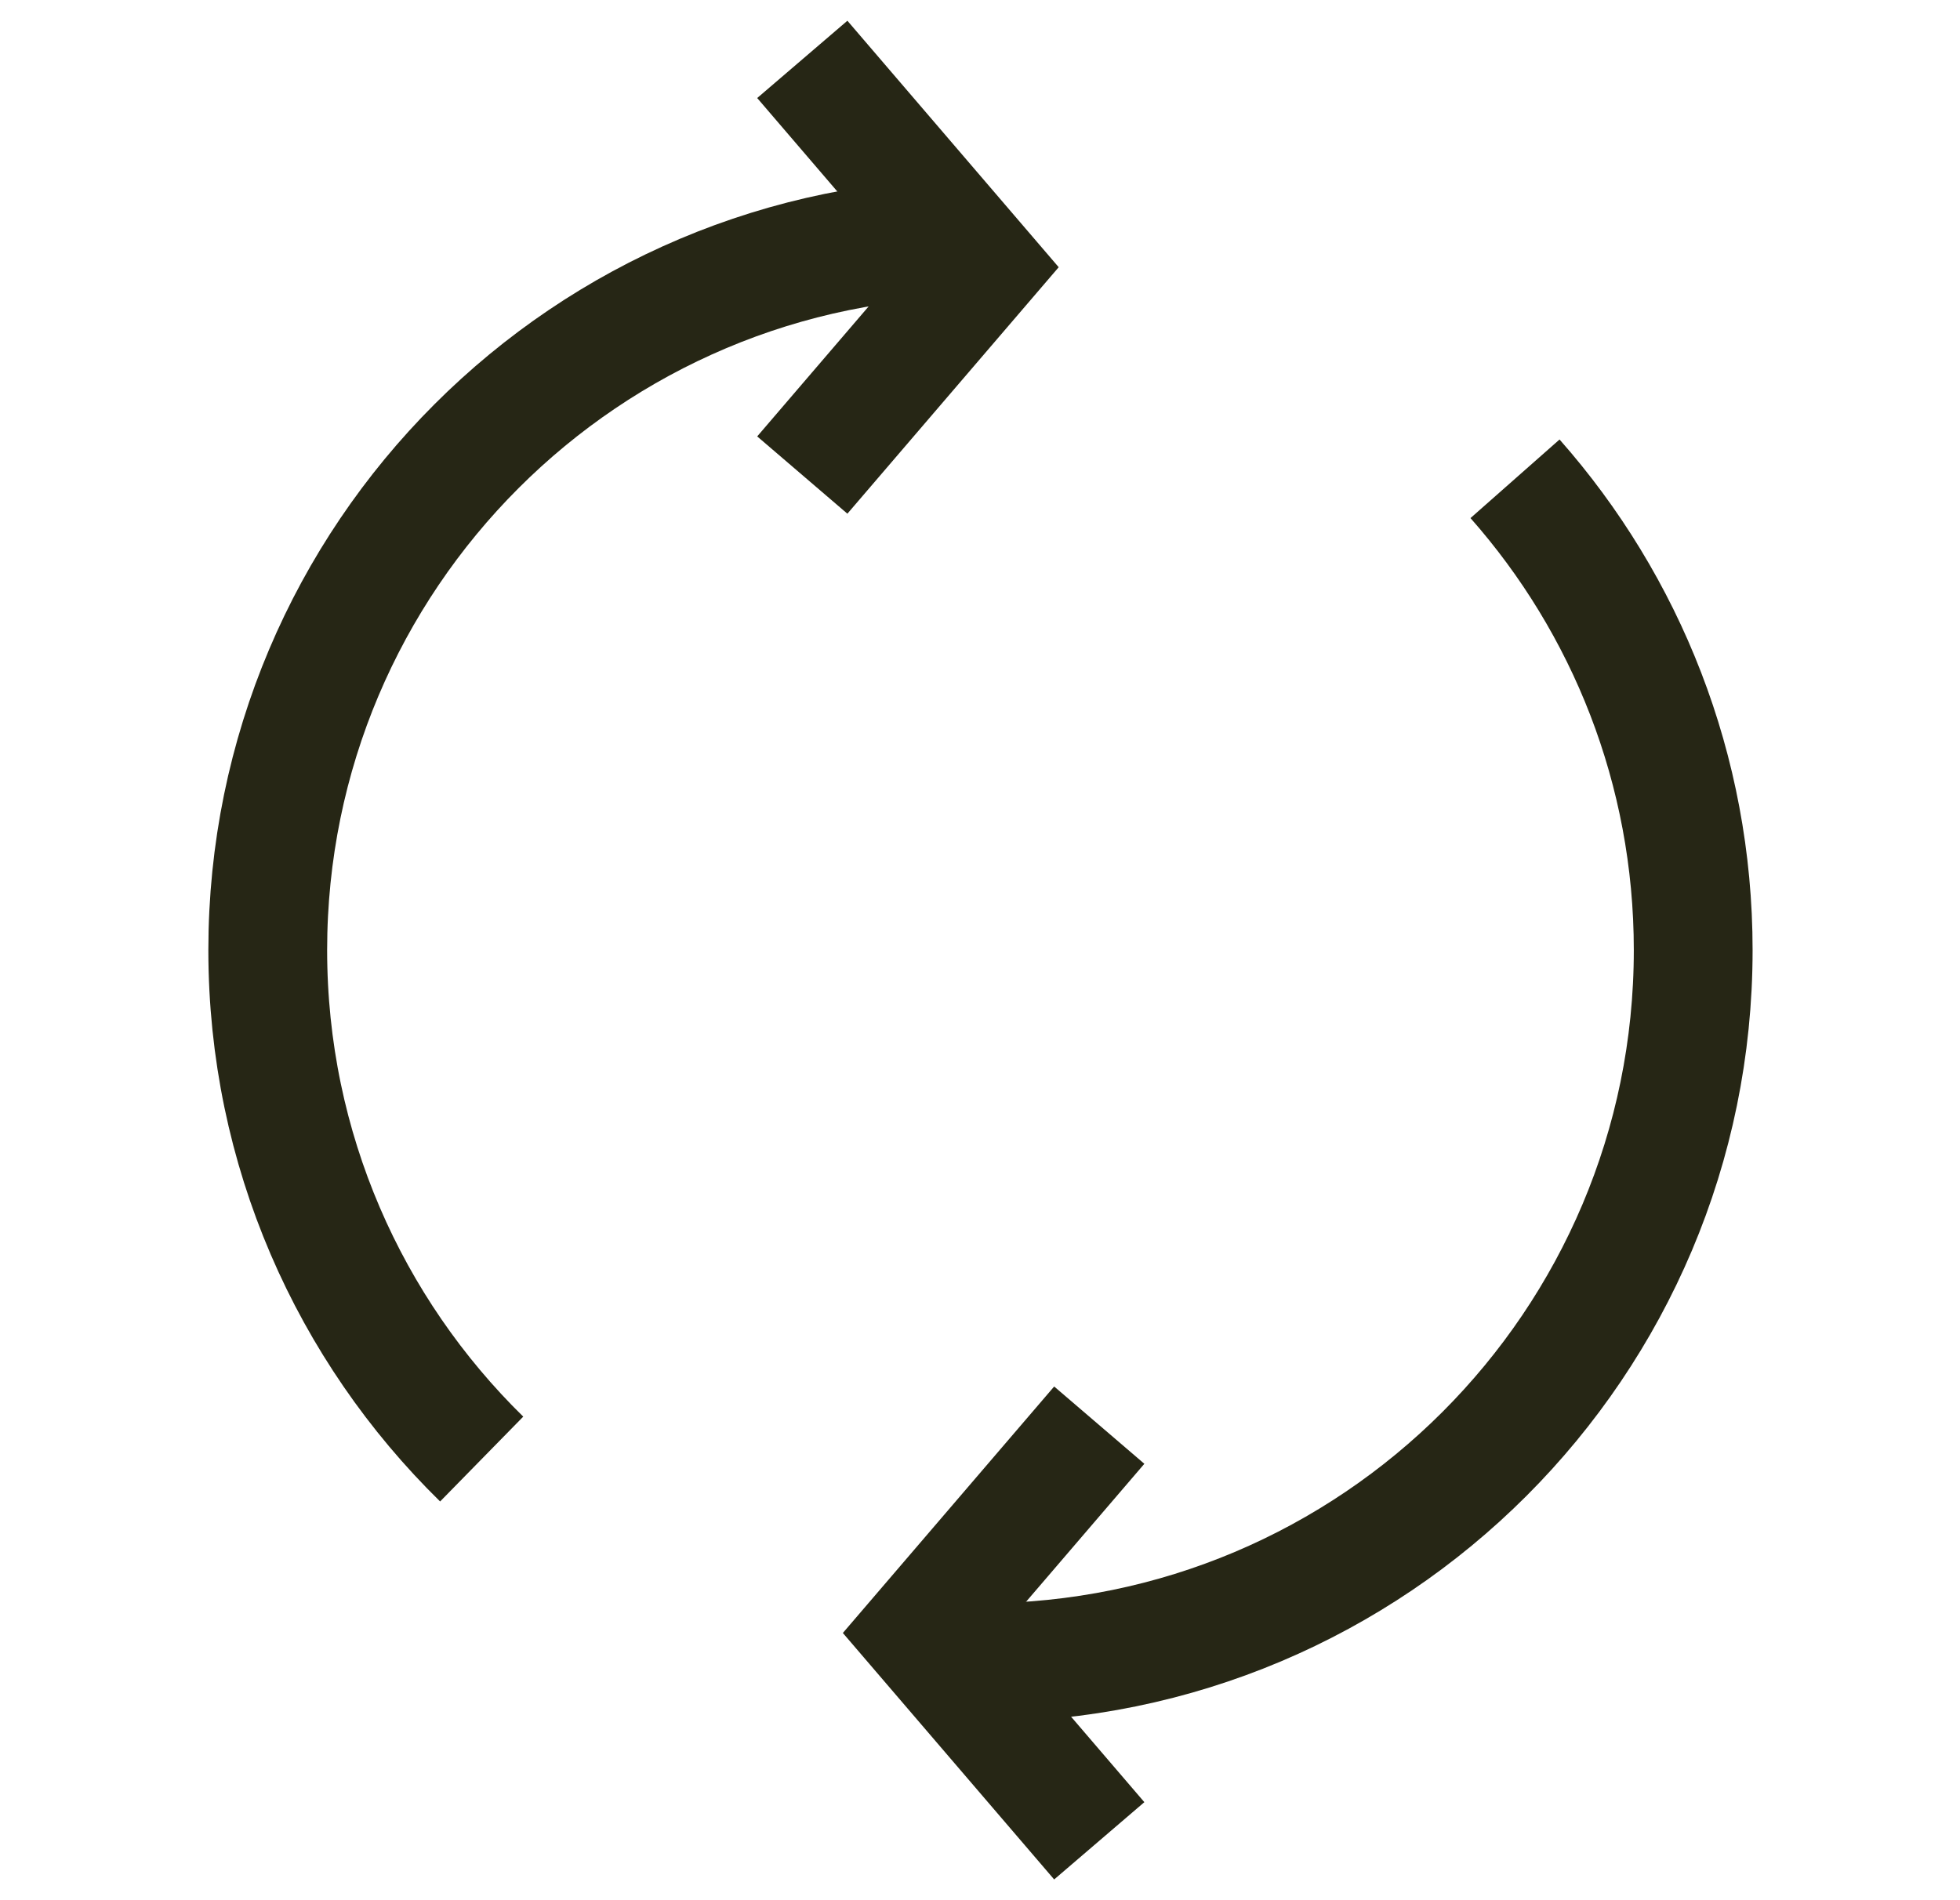 <svg xmlns="http://www.w3.org/2000/svg" fill="none" viewBox="0 0 33 32" height="32" width="33">
<path stroke-width="2" stroke="#262615" d="M16.508 28C23.135 28 28.508 22.627 28.508 16C28.508 12.957 27.375 10.178 25.508 8.063M16.508 4C9.88 4 4.508 9.373 4.508 16C4.508 19.358 5.887 22.393 8.11 24.571"></path>
<path stroke-width="2" stroke="#262615" d="M13.508 1L16.508 4.5L13.508 8"></path>
<path stroke-width="2" stroke="#262615" d="M18.508 31L15.508 27.5L18.508 24"></path>
</svg>
